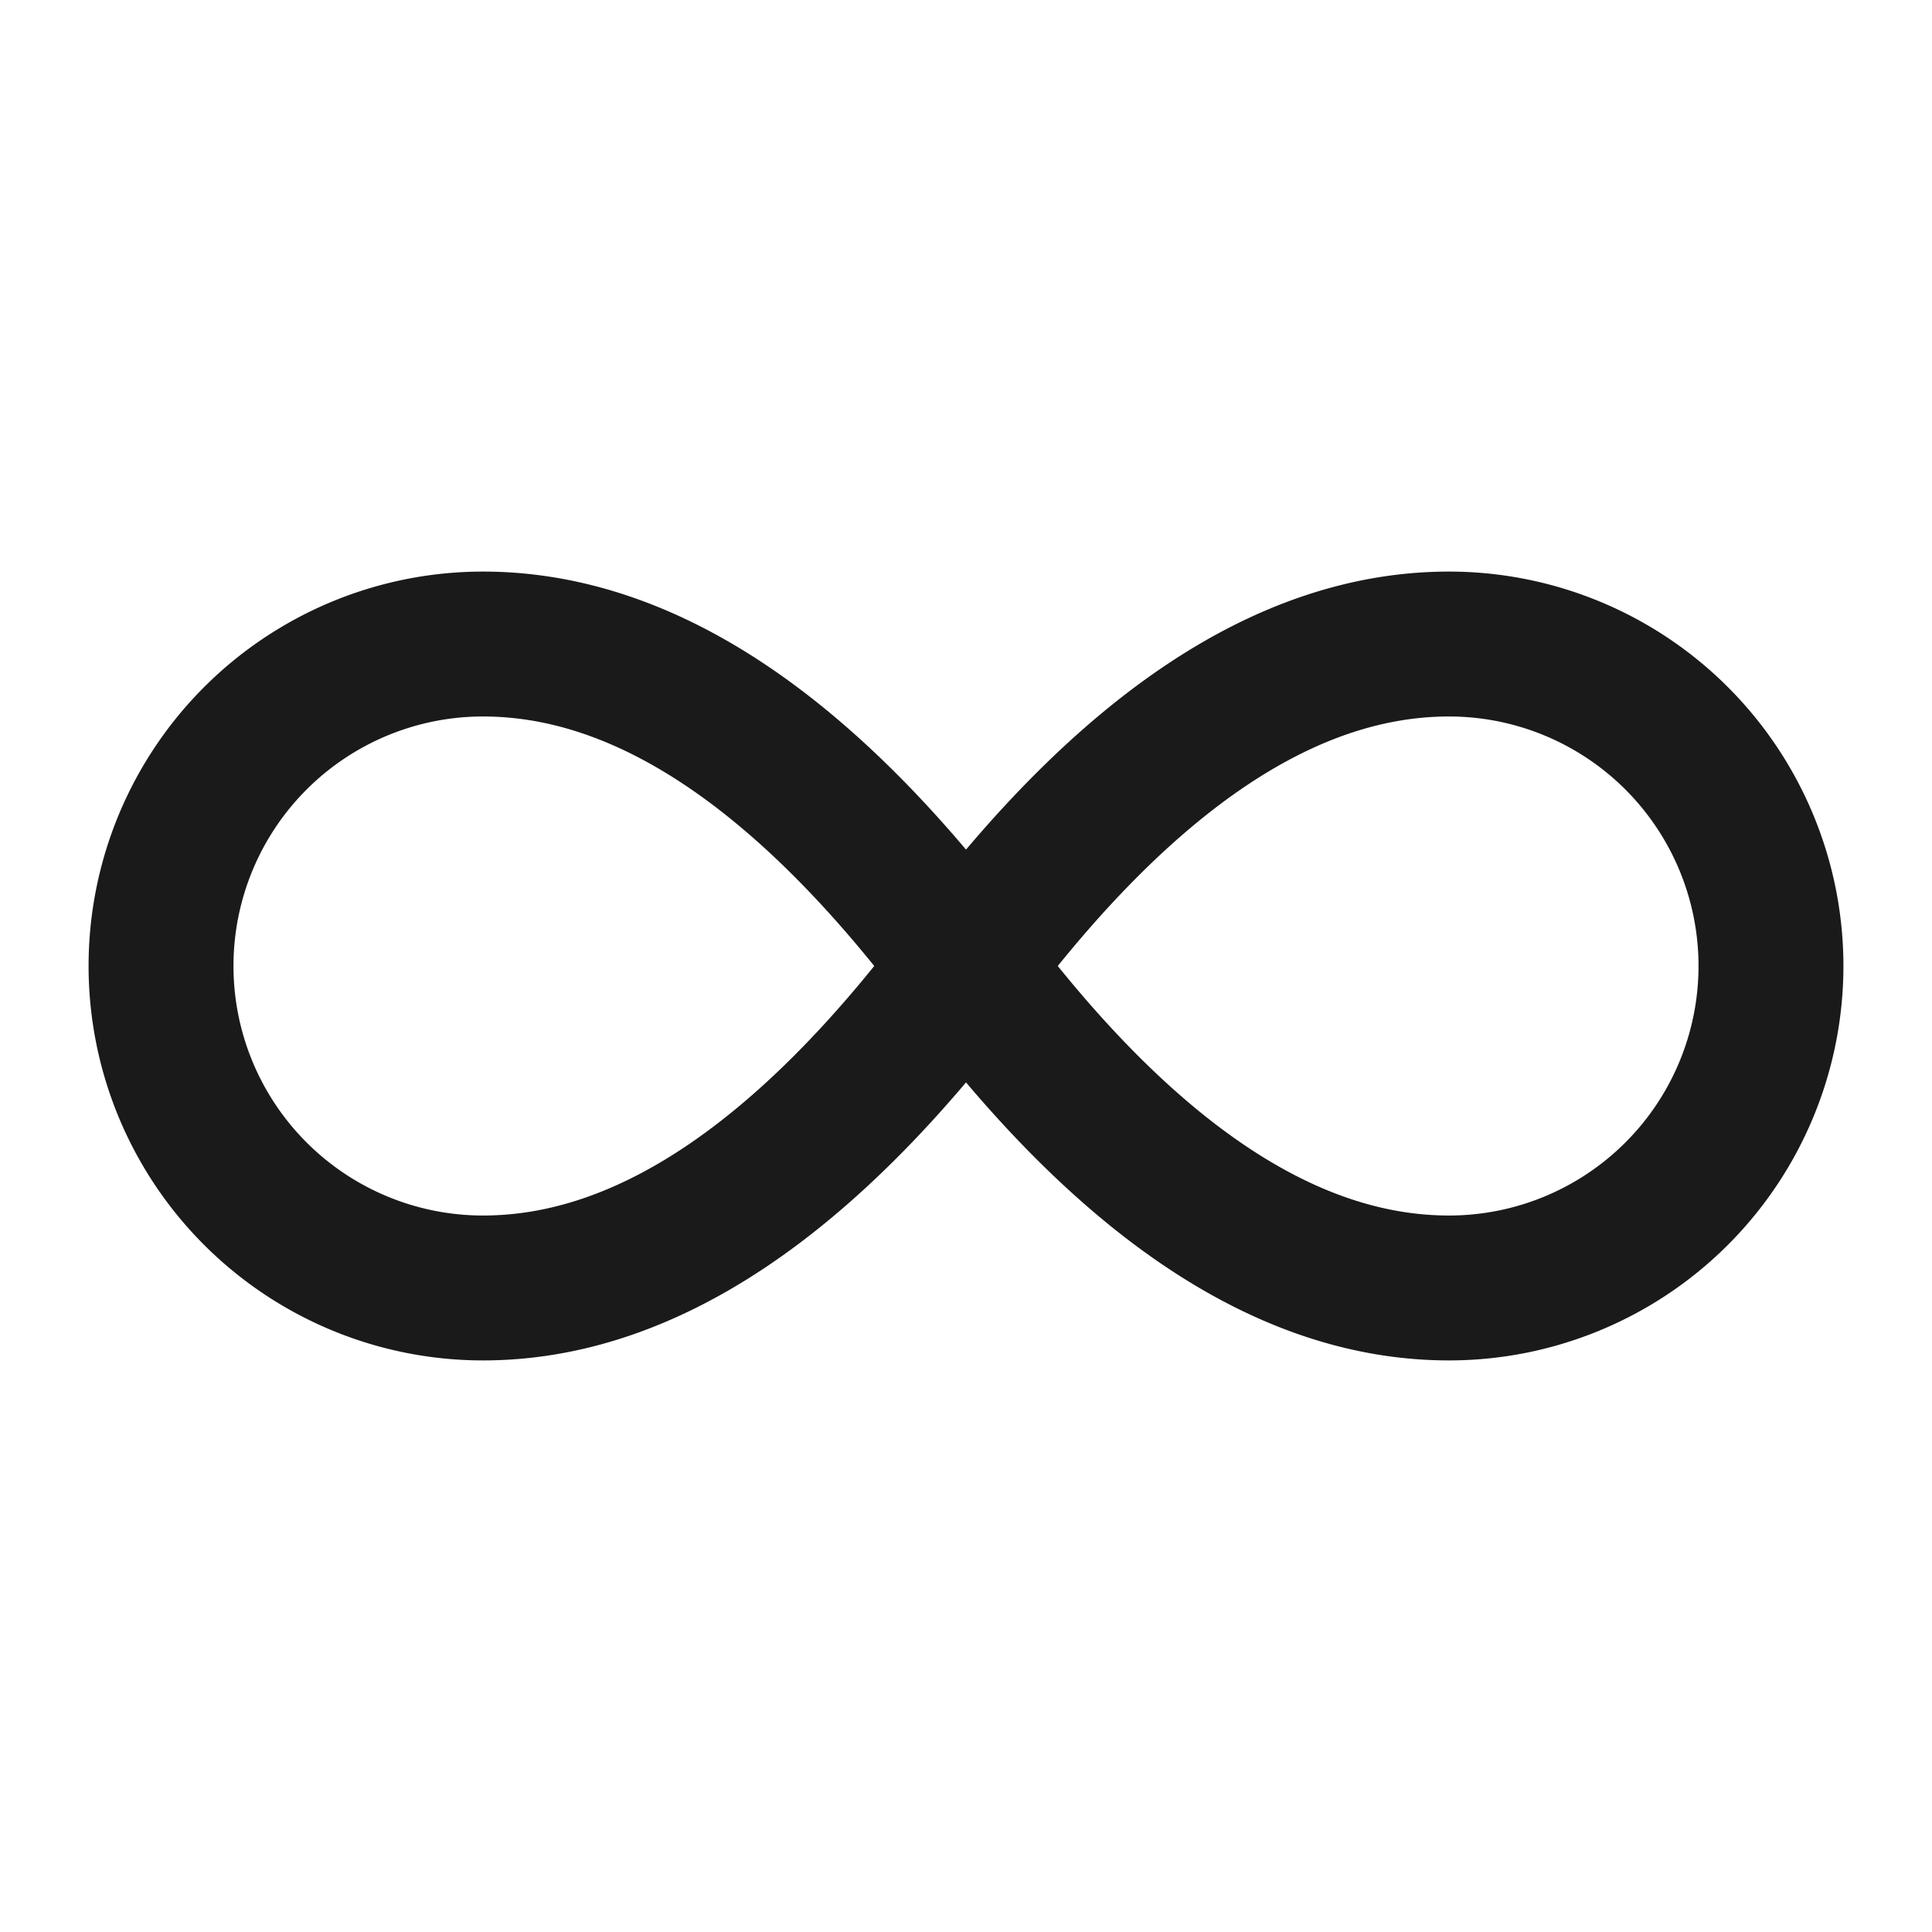 <svg xmlns="http://www.w3.org/2000/svg" width="20" height="20" fill="none"><path stroke="#1A1A1A" stroke-linecap="round" stroke-linejoin="round" stroke-width="1.5" d="M10 10C8.334 7.775 6.667 6.667 5 6.667a3.333 3.333 0 1 0 0 6.666c1.667 0 3.334-1.108 5-3.333Zm0 0c1.667 2.225 3.334 3.333 5 3.333a3.333 3.333 0 1 0 0-6.666c-1.666 0-3.333 1.108-5 3.333Z"/></svg>